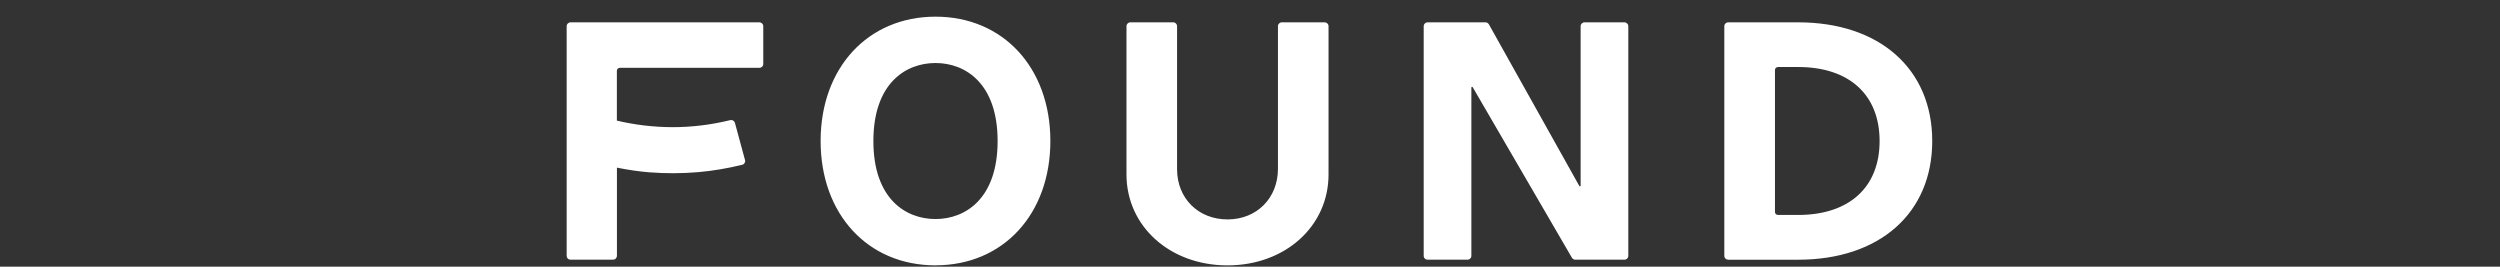 <svg xmlns="http://www.w3.org/2000/svg" fill="none" viewBox="0 0 150 16" height="16" width="150">
<rect x="0" y="0" width="150" height="16" fill="#333333" stroke="none"/>
<path fill="white" d="M73.651 15.923C70.196 15.923 67.589 13.578 67.589 10.468V1.568C67.589 1.441 67.695 1.339 67.826 1.339H70.387C70.518 1.339 70.624 1.441 70.624 1.568V10.152C70.624 11.899 71.896 13.165 73.651 13.165C75.406 13.165 76.677 11.887 76.677 10.127V1.568C76.677 1.441 76.783 1.339 76.914 1.339H79.474C79.605 1.339 79.712 1.441 79.712 1.568V10.468C79.712 13.578 77.106 15.923 73.651 15.923ZM56.13 15.921C52.072 15.921 49.237 12.854 49.237 8.462C49.237 4.069 52.074 1 56.132 1C60.188 1 63.022 4.067 63.022 8.459C63.022 12.853 60.189 15.919 56.132 15.919L56.13 15.921ZM56.13 3.781C54.328 3.781 52.403 5.01 52.403 8.462C52.403 11.913 54.328 13.142 56.129 13.142C57.931 13.142 59.857 11.913 59.857 8.462C59.857 5.01 57.932 3.781 56.13 3.781ZM103.696 15.582C103.665 15.582 103.635 15.577 103.606 15.566C103.578 15.555 103.552 15.538 103.53 15.516C103.508 15.495 103.49 15.47 103.478 15.442C103.466 15.414 103.459 15.383 103.459 15.353V1.569C103.459 1.442 103.565 1.34 103.696 1.34H107.889C112.776 1.34 115.934 4.136 115.934 8.463C115.934 12.79 112.776 15.583 107.889 15.583H103.696V15.582ZM106.681 4.022C106.658 4.022 106.633 4.026 106.612 4.035C106.589 4.043 106.57 4.056 106.552 4.073C106.535 4.089 106.522 4.109 106.512 4.13C106.502 4.152 106.498 4.176 106.498 4.199V12.72C106.498 12.817 106.58 12.897 106.68 12.897H107.889C110.949 12.897 112.776 11.239 112.776 8.462C112.776 5.684 110.949 4.021 107.891 4.021H106.68L106.681 4.022ZM94.523 15.582C94.481 15.582 94.439 15.572 94.403 15.551C94.367 15.531 94.337 15.501 94.315 15.465L88.362 5.232C88.353 5.218 88.344 5.211 88.329 5.211C88.316 5.211 88.282 5.215 88.282 5.254V15.353C88.282 15.383 88.275 15.414 88.263 15.442C88.251 15.47 88.233 15.495 88.211 15.516C88.189 15.538 88.163 15.555 88.135 15.566C88.106 15.577 88.076 15.582 88.045 15.582H85.66C85.629 15.582 85.599 15.577 85.57 15.566C85.541 15.555 85.515 15.538 85.493 15.516C85.471 15.495 85.454 15.47 85.442 15.442C85.429 15.414 85.423 15.383 85.422 15.353V1.569C85.422 1.442 85.528 1.34 85.66 1.34H89.125C89.168 1.34 89.209 1.351 89.246 1.372C89.283 1.393 89.313 1.424 89.334 1.461L94.759 11.157C94.769 11.173 94.777 11.178 94.793 11.178C94.804 11.178 94.838 11.174 94.838 11.136V1.568C94.838 1.441 94.945 1.339 95.076 1.339H97.461C97.592 1.339 97.698 1.441 97.698 1.568V15.353C97.698 15.383 97.691 15.414 97.679 15.442C97.667 15.47 97.649 15.495 97.627 15.516C97.605 15.538 97.579 15.555 97.551 15.566C97.522 15.577 97.492 15.582 97.461 15.582H94.523ZM34.237 15.582C34.207 15.582 34.176 15.577 34.148 15.566C34.119 15.555 34.093 15.538 34.071 15.516C34.049 15.495 34.031 15.47 34.019 15.442C34.007 15.414 34.001 15.383 34 15.353V1.569C34 1.442 34.106 1.34 34.237 1.34H45.559C45.69 1.34 45.796 1.442 45.796 1.569V3.841C45.796 3.871 45.789 3.901 45.777 3.929C45.765 3.958 45.747 3.983 45.725 4.004C45.703 4.025 45.677 4.042 45.649 4.053C45.62 4.065 45.59 4.07 45.559 4.07H37.194C37.146 4.069 37.099 4.087 37.065 4.121C37.048 4.137 37.035 4.156 37.026 4.178C37.017 4.199 37.012 4.222 37.012 4.245V7.237C38.105 7.496 39.224 7.628 40.348 7.63C41.514 7.63 42.675 7.489 43.807 7.209C43.867 7.193 43.93 7.201 43.984 7.232C44.038 7.262 44.078 7.312 44.095 7.371L44.702 9.608C44.71 9.637 44.712 9.668 44.708 9.698C44.703 9.728 44.693 9.756 44.677 9.782C44.644 9.835 44.592 9.873 44.531 9.888C43.647 10.103 42.762 10.253 41.9 10.328C40.924 10.411 39.942 10.415 38.965 10.339C38.367 10.293 37.726 10.199 37.016 10.059V15.352C37.015 15.382 37.009 15.412 36.997 15.441C36.984 15.469 36.967 15.494 36.945 15.515C36.923 15.537 36.897 15.553 36.868 15.565C36.84 15.576 36.809 15.581 36.779 15.581L34.237 15.582Z" clip-rule="evenodd" fill-rule="evenodd"></path>
</svg>
